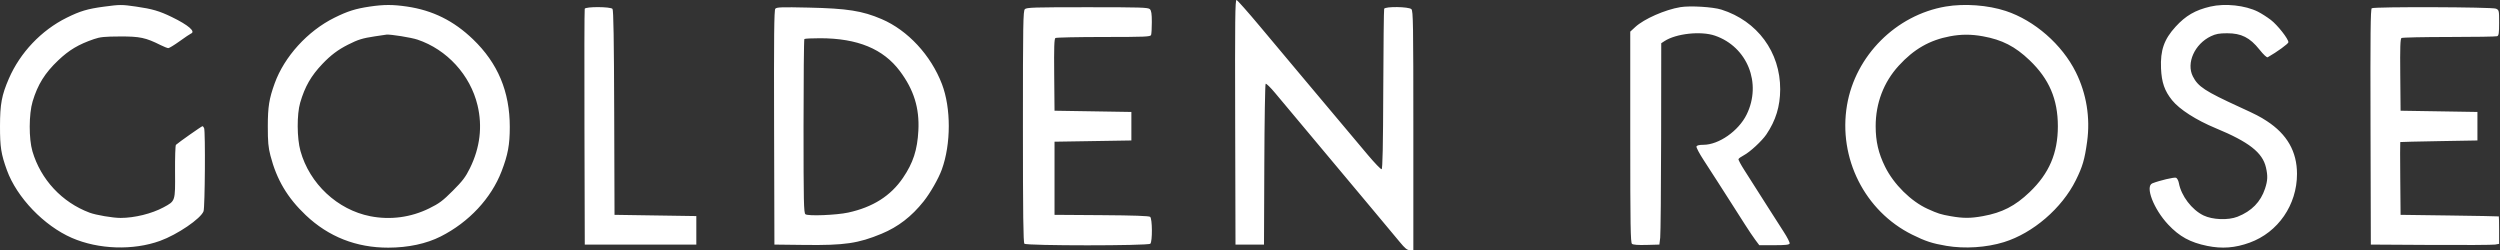 <?xml version="1.0" encoding="UTF-8"?> <svg xmlns="http://www.w3.org/2000/svg" width="2017" height="202" viewBox="0 0 2017 202" fill="none"><rect x="0" y="0" width="2017" height="202" fill="#333333" stroke="none"/><path fill-rule="evenodd" clip-rule="evenodd" d="M996.539 98.503L996.794 197.327H1008.29H1019.79L1020.05 132.87C1020.19 97.418 1020.67 68.049 1021.12 67.606C1021.56 67.162 1025.02 70.518 1028.8 75.063C1037.88 85.977 1087.56 145.327 1107.7 169.327C1116.47 179.777 1126.14 191.364 1129.19 195.077C1133.61 200.47 1135.28 201.827 1137.51 201.827H1140.29V105.398C1140.29 19.069 1140.13 8.805 1138.72 7.398C1136.66 5.339 1117.52 5.082 1116.74 7.103C1116.47 7.804 1116.15 37.129 1116.02 72.269C1115.86 117.678 1115.48 136.266 1114.69 136.527C1114.09 136.729 1109.13 131.591 1103.67 125.111C1098.22 118.63 1086.76 105.002 1078.22 94.827C1069.68 84.652 1056.26 68.677 1048.4 59.327C1040.54 49.977 1026.2 32.877 1016.55 21.327C1006.89 9.777 998.384 0.181 997.639 0.003C996.505 -0.269 996.326 15.775 996.539 98.503ZM83.794 5.383C70.653 7.132 64.659 8.915 53.791 14.305C33.313 24.463 16.239 42.45 7.138 63.455C1.36 76.79 0.026 83.959 0 101.827C-0.024 118.617 0.881 124.366 5.586 137.327C13.565 159.304 35.495 182.16 57.989 191.94C79.442 201.267 107.395 202.2 129.168 194.315C143.132 189.258 162.029 176.382 164.225 170.428C165.365 167.336 165.786 106.273 164.687 103.409C164.353 102.539 163.737 101.827 163.318 101.827C162.652 101.827 144.22 114.789 141.938 116.861C141.467 117.289 141.149 127.083 141.232 138.627C141.402 162.604 141.579 162.06 131.928 167.283C122.531 172.369 108.521 175.824 97.294 175.824C91.032 175.824 77.501 173.529 72.294 171.583C49.998 163.251 32.867 144.858 26.16 122.048C23.183 111.923 23.264 91.972 26.322 81.827C30.439 68.165 36.215 58.899 46.977 48.683C55.794 40.315 63.319 35.84 75.794 31.547C80.772 29.834 84.35 29.472 96.794 29.422C112.854 29.357 117.546 30.355 129.626 36.406C132.284 37.738 135.069 38.827 135.815 38.827C136.562 38.827 140.687 36.299 144.983 33.21C149.279 30.12 153.357 27.372 154.044 27.103C158.105 25.512 152.081 20.288 138.661 13.762C128.607 8.874 122.843 7.186 109.794 5.309C98.097 3.626 96.966 3.629 83.794 5.383ZM298.294 5.303C286.877 6.992 280.502 9.006 269.791 14.311C248.215 24.999 229.424 45.645 221.606 67.256C217.131 79.626 216.082 86.173 216.067 101.827C216.055 114.471 216.446 118.847 218.194 125.576C223.238 145.001 231.822 159.475 246.65 173.56C265.03 191.019 287.457 199.852 313.294 199.808C329.335 199.781 343.978 196.647 355.623 190.75C378.345 179.242 396.281 160.026 404.676 138.196C409.801 124.871 411.294 116.799 411.294 102.423C411.294 73.92 401.675 50.988 381.633 31.711C366.076 16.748 349.063 8.318 328.294 5.28C316.921 3.616 309.661 3.622 298.294 5.303ZM1569.79 5.268C1529.77 12.066 1496.93 44.879 1490.17 84.827C1482.94 127.566 1504.49 170.367 1542.79 189.337C1553.48 194.627 1558.9 196.403 1570.29 198.344C1585.05 200.857 1602.7 199.719 1616.79 195.345C1640.26 188.067 1663.58 167.98 1674.77 145.415C1680.22 134.427 1681.9 128.709 1683.88 114.327C1686.54 95.026 1683.39 75.594 1674.78 58.239C1663.71 35.942 1641.49 16.51 1618.29 8.854C1603.93 4.112 1584.89 2.704 1569.79 5.268ZM1783.29 5.314C1771.16 8.145 1763.43 12.62 1755.28 21.537C1745.97 31.72 1742.88 40.547 1743.51 55.167C1744 66.481 1746.36 73.299 1752.41 80.821C1758.38 88.25 1771.86 96.897 1787.66 103.438C1814.45 114.525 1825.39 123.077 1828.16 135.081C1829.74 141.922 1829.58 145.643 1827.43 152.176C1823.88 162.925 1816.6 170.366 1805.25 174.847C1797.73 177.816 1785.07 177.34 1777.79 173.814C1768.33 169.228 1759.82 158.041 1757.91 147.674C1757.54 145.664 1756.5 143.737 1755.6 143.392C1754.13 142.828 1742.35 145.615 1736.54 147.899C1730.49 150.282 1737.52 168.651 1749.29 181.174C1758.39 190.866 1767.03 195.585 1780.79 198.396C1792.79 200.844 1803.24 200.042 1815.02 195.768C1837.96 187.448 1853.23 165.295 1853.22 140.327C1853.22 122.322 1845.25 108.341 1828.89 97.675C1823.36 94.07 1820.35 92.518 1807.04 86.42C1778.98 73.552 1773.42 69.916 1769.21 61.662C1763.71 50.882 1770.64 35.461 1783.79 29.219C1787.77 27.334 1790.46 26.845 1796.88 26.837C1808.29 26.823 1815.2 30.304 1822.89 39.943C1826.27 44.182 1828.88 46.608 1829.6 46.194C1837.1 41.933 1846.29 35.256 1846.29 34.075C1846.29 31.365 1837.55 20.269 1832.13 16.089C1829.19 13.832 1824.49 10.83 1821.68 9.42C1811.43 4.284 1795.17 2.545 1783.29 5.314ZM1355.79 5.756C1343.38 7.786 1326.42 15.247 1319.32 21.806L1315.29 25.52V110.551C1315.29 182.099 1315.52 195.766 1316.69 196.741C1317.6 197.499 1321.66 197.8 1328.44 197.613L1338.79 197.327L1339.45 191.827C1339.8 188.802 1340.14 152.25 1340.2 110.6L1340.29 34.873L1342.86 33.192C1352.23 27.053 1372.31 24.877 1383.64 28.773C1409.79 37.77 1421.59 67.2 1409.17 92.436C1402.64 105.689 1386.7 116.827 1374.25 116.827C1370.97 116.827 1369.05 117.293 1368.72 118.172C1368.43 118.911 1371.03 123.853 1374.5 129.153C1377.96 134.453 1383.02 142.286 1385.74 146.558C1388.45 150.831 1393.43 158.602 1396.79 163.827C1400.16 169.052 1405.13 176.846 1407.85 181.148C1410.57 185.449 1414.28 190.962 1416.09 193.398L1419.39 197.827H1431.37C1440.47 197.827 1443.48 197.504 1443.87 196.486C1444.15 195.749 1442 191.49 1439.09 187.022C1436.18 182.555 1430.64 173.91 1426.79 167.812C1417.55 153.177 1413.59 146.947 1407.41 137.364C1404.58 132.984 1402.42 128.937 1402.61 128.37C1402.8 127.803 1404.69 126.436 1406.82 125.333C1411.81 122.738 1421.52 113.764 1425.14 108.407C1432.71 97.177 1436.2 85.813 1436.26 72.142C1436.39 42.074 1417.82 16.883 1388.79 7.734C1381.95 5.577 1363.61 4.477 1355.79 5.756ZM471.755 7.077C471.493 7.765 471.394 50.852 471.536 102.827L471.794 197.327H516.794H561.794V185.827V174.327L528.794 173.827L495.794 173.327L495.538 90.922C495.355 32.063 494.963 8.133 494.166 7.172C492.638 5.331 472.453 5.245 471.755 7.077ZM625.521 7.055C624.555 8.219 624.339 29.153 624.539 102.936L624.794 197.327L649.294 197.62C681.374 198.004 692.463 196.385 711.294 188.571C724.616 183.042 735.465 174.68 745.219 162.422C750.56 155.711 757.216 144.056 759.849 136.805C767.318 116.239 767.364 87.175 759.958 67.827C751.037 44.521 732.378 24.422 711.294 15.404C695.623 8.701 683.638 6.817 652.276 6.127C630.42 5.646 626.579 5.779 625.521 7.055ZM826.865 7.398C825.459 8.805 825.294 18.779 825.294 102.198C825.294 173.376 825.579 195.711 826.495 196.627C828.224 198.356 926.366 198.356 928.095 196.627C929.844 194.878 929.725 176.43 927.956 174.962C927.04 174.202 914.659 173.769 888.706 173.589L850.794 173.327V143.827V114.327L881.794 113.827L912.794 113.327V101.827V90.327L881.794 89.827L850.794 89.327L850.529 60.396C850.323 37.916 850.546 31.285 851.529 30.661C852.225 30.219 869.733 29.851 890.437 29.842C923.831 29.829 928.149 29.648 928.687 28.245C929.021 27.375 929.294 22.682 929.294 17.817C929.294 11.107 928.914 8.59 927.723 7.398C926.337 6.013 920.376 5.827 877.294 5.827C834.212 5.827 828.251 6.013 826.865 7.398ZM1913.54 6.654C1912.54 7.286 1912.34 27.1 1912.54 102.389L1912.79 197.327L1961.29 197.614C1987.97 197.771 2011.26 197.638 2013.04 197.318L2016.29 196.736V185.782C2016.29 179.757 2016.18 174.728 2016.04 174.606C2015.91 174.485 1998.02 174.147 1976.29 173.856L1936.79 173.327L1936.53 144.077C1936.38 127.989 1936.38 114.731 1936.53 114.613C1936.68 114.496 1950.74 114.158 1967.79 113.863L1998.79 113.327V101.827V90.327L1967.79 89.827L1936.79 89.327L1936.53 60.396C1936.32 37.916 1936.55 31.285 1937.53 30.661C1938.22 30.219 1955.52 29.851 1975.96 29.842C1996.41 29.834 2013.84 29.554 2014.71 29.22C2016.01 28.721 2016.29 26.789 2016.29 18.381C2016.29 8.386 2016.24 8.121 2013.75 6.988C2010.78 5.637 1915.64 5.321 1913.54 6.654ZM302.294 29.34C292.379 30.849 288.957 31.913 280.794 36.027C272.715 40.099 266.877 44.486 260.137 51.553C250.971 61.162 245.993 69.839 242.194 82.824C239.437 92.25 239.536 111.473 242.396 121.763C249.752 148.24 272.262 169.272 298.794 174.457C314.961 177.616 331.462 175.413 346.294 168.115C354.393 164.13 357.202 162.031 365.344 153.884C373.225 145.998 375.64 142.811 379.16 135.657C387.303 119.105 389.358 101.996 385.257 84.889C379.407 60.485 360.588 39.931 336.794 31.958C331.733 30.262 315.093 27.587 311.794 27.939C311.244 27.998 306.969 28.628 302.294 29.34ZM1573.29 29.272C1556.79 32.371 1544.08 39.664 1531.87 53.041C1519.72 66.351 1513.29 83.236 1513.29 101.827C1513.29 114.056 1515.53 123.693 1520.89 134.535C1527.9 148.721 1541.8 162.464 1555.29 168.565C1563.61 172.324 1565.75 173 1573.79 174.415C1583.93 176.2 1589.77 176.191 1599.79 174.376C1615.37 171.556 1625.78 166.209 1637.5 155.01C1653.27 139.942 1660.28 123.572 1660.28 101.827C1660.28 80.082 1653.27 63.712 1637.5 48.644C1625.78 37.445 1615.37 32.098 1599.79 29.278C1590.42 27.58 1582.31 27.578 1573.29 29.272ZM648.961 31.494C648.594 31.86 648.294 63.53 648.294 101.871C648.294 163.251 648.478 171.734 649.826 172.853C651.78 174.474 674.797 173.576 684.294 171.508C704.221 167.168 718.596 158.062 728.506 143.502C736.729 131.42 740.115 121.024 740.941 105.327C741.894 87.221 737.292 72.401 726.057 57.398C712.594 39.421 691.936 30.897 661.711 30.847C655.065 30.836 649.327 31.127 648.961 31.494Z" fill="white"></path></svg> 